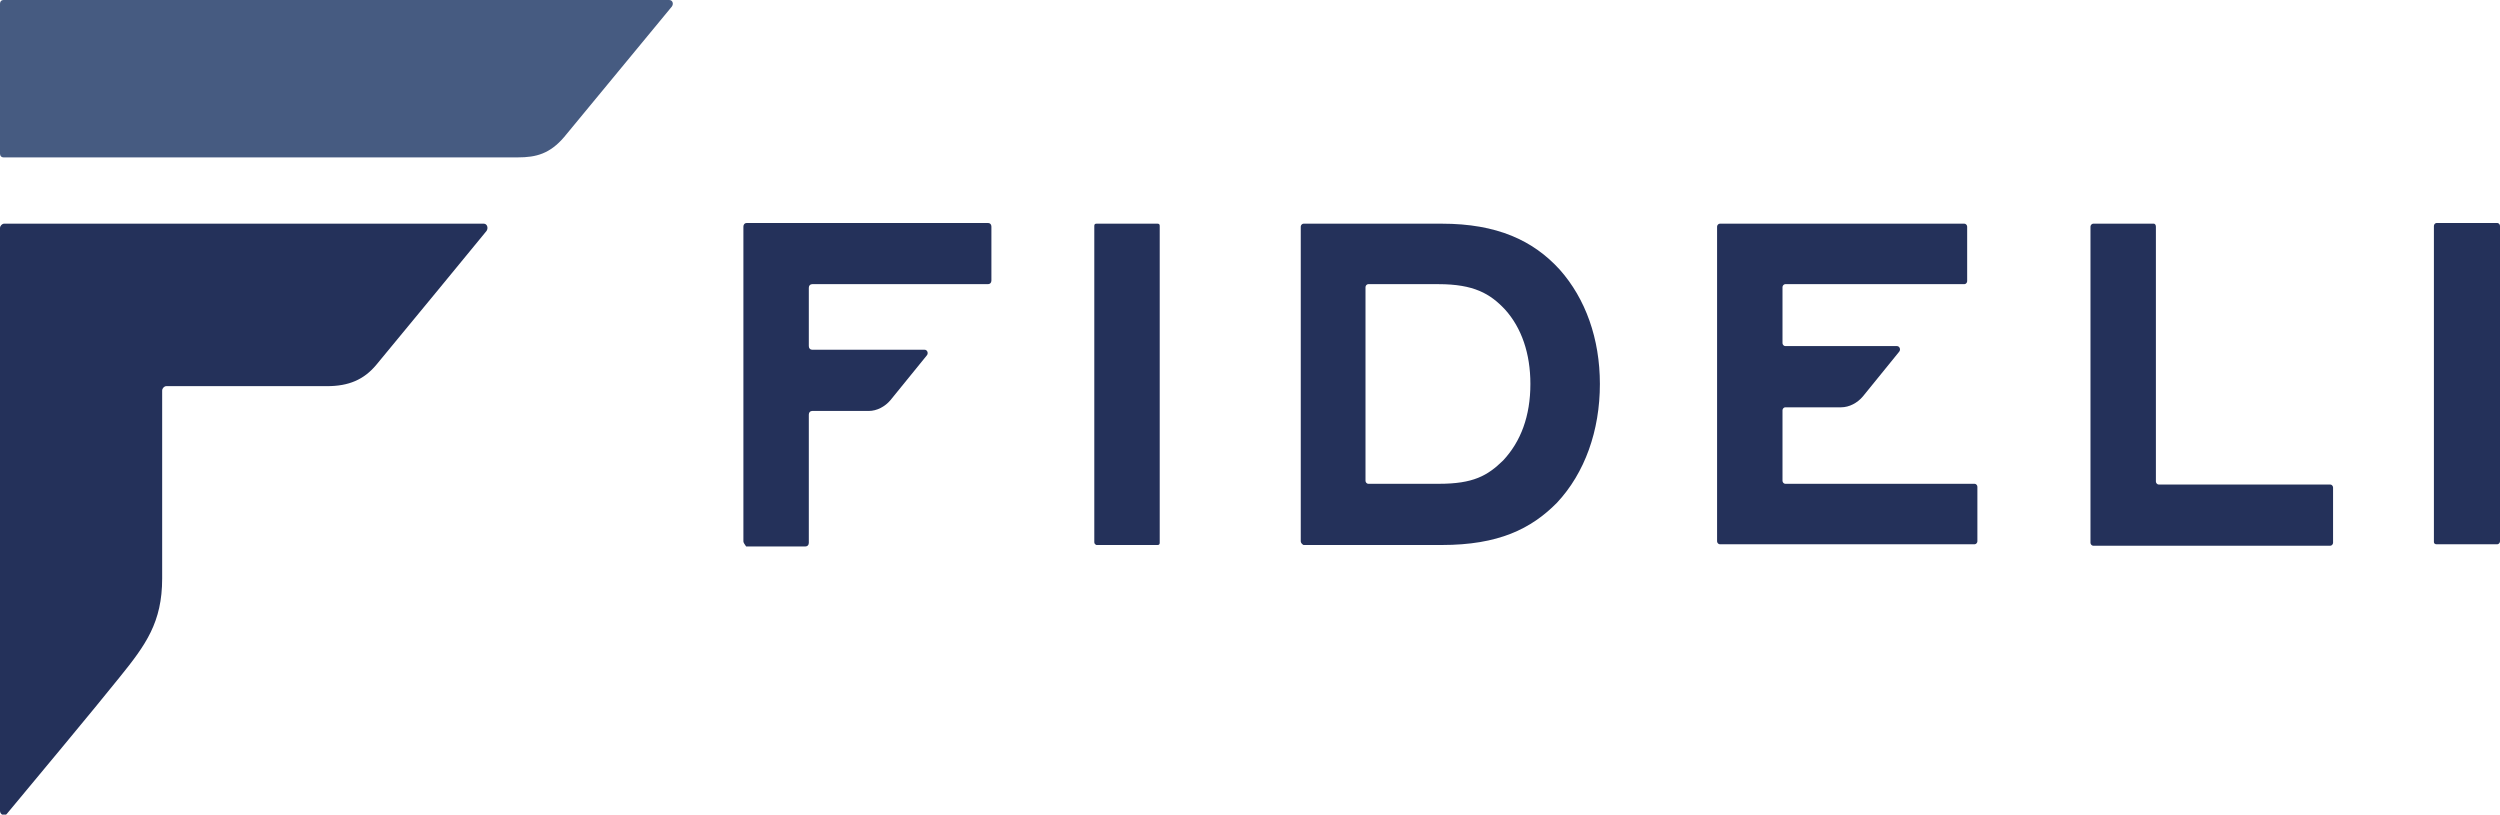 <svg width="89" height="29" viewBox="0 0 89 29" fill="none" xmlns="http://www.w3.org/2000/svg">
<g clip-path="url(#clip0)">
<path d="M5.773 13.903C5.773 13.825 5.846 13.747 5.919 13.747C7.981 13.747 9.776 13.747 11.643 13.747C12.42 13.747 12.953 13.514 13.39 12.995C14.506 11.646 16.665 9.026 17.32 8.222C17.392 8.119 17.344 7.963 17.223 7.963H0.146C0.073 7.963 0 8.041 0 8.119V28.87C0 29 0.17 29.077 0.243 28.974C1.019 28.04 3.42 25.161 4.269 24.097C5.191 22.956 5.773 22.152 5.773 20.595V13.903Z" fill="#24315A"/>
<path d="M23.821 0H0.121C0.049 0 0 0.052 0 0.13V5.473C0 5.551 0.049 5.603 0.121 5.603H18.436C19.09 5.603 19.576 5.473 20.085 4.877C20.449 4.436 23.166 1.141 23.918 0.233C23.991 0.13 23.942 0 23.821 0Z" fill="#465B81"/>
<path d="M26.465 19.273V8.067C26.465 7.989 26.513 7.938 26.586 7.938H35.173C35.246 7.938 35.294 7.989 35.294 8.067V9.987C35.294 10.065 35.246 10.116 35.173 10.116H28.915C28.842 10.116 28.794 10.168 28.794 10.246V12.321C28.794 12.399 28.842 12.451 28.915 12.451H32.917C33.014 12.451 33.063 12.581 32.99 12.658L31.704 14.241C31.51 14.474 31.219 14.63 30.928 14.63H28.915C28.842 14.63 28.794 14.682 28.794 14.759V19.325C28.794 19.403 28.745 19.454 28.672 19.454H26.562C26.513 19.377 26.465 19.325 26.465 19.273Z" fill="#24315A"/>
<path d="M38.957 19.298V8.041C38.957 7.989 38.981 7.963 39.03 7.963H41.213C41.261 7.963 41.286 7.989 41.286 8.041V19.324C41.286 19.376 41.261 19.402 41.213 19.402H39.03C38.981 19.376 38.957 19.35 38.957 19.298Z" fill="#24315A"/>
<path d="M51.231 17.223C52.444 17.223 52.954 16.938 53.511 16.393C54.142 15.719 54.482 14.811 54.482 13.669C54.482 12.58 54.166 11.672 53.584 11.024C53.051 10.453 52.468 10.116 51.207 10.116H48.709C48.66 10.116 48.612 10.168 48.612 10.22V17.119C48.612 17.171 48.66 17.223 48.709 17.223H51.231ZM46.307 19.272V8.067C46.307 8.015 46.356 7.963 46.404 7.963H51.328C53.293 7.963 54.579 8.559 55.525 9.597C56.447 10.635 56.956 12.061 56.956 13.669C56.956 15.33 56.422 16.834 55.428 17.898C54.506 18.831 53.342 19.402 51.328 19.402H46.404C46.356 19.376 46.307 19.324 46.307 19.272Z" fill="#24315A"/>
<path d="M63.554 14.5C63.506 14.5 63.457 14.551 63.457 14.603V17.119C63.457 17.171 63.506 17.223 63.554 17.223H70.298C70.346 17.223 70.395 17.275 70.395 17.327V19.272C70.395 19.324 70.346 19.376 70.298 19.376H61.225C61.177 19.376 61.128 19.324 61.128 19.272V8.067C61.128 8.015 61.177 7.963 61.225 7.963H69.934C69.982 7.963 70.031 8.015 70.031 8.067V10.012C70.031 10.064 69.982 10.116 69.934 10.116H63.554C63.506 10.116 63.457 10.168 63.457 10.22V12.217C63.457 12.269 63.506 12.321 63.554 12.321H67.532C67.629 12.321 67.678 12.45 67.605 12.528L66.32 14.111C66.125 14.344 65.834 14.5 65.543 14.5H63.554Z" fill="#24315A"/>
<path d="M76.75 8.067V17.145C76.75 17.197 76.799 17.249 76.847 17.249H82.96C83.008 17.249 83.057 17.301 83.057 17.353V19.324C83.057 19.376 83.008 19.428 82.96 19.428H74.518C74.47 19.428 74.421 19.376 74.421 19.324V8.067C74.421 8.015 74.47 7.963 74.518 7.963H76.677C76.702 7.963 76.75 7.989 76.75 8.067Z" fill="#24315A"/>
<path d="M86.647 19.299V8.041C86.647 7.989 86.695 7.938 86.744 7.938H88.903C88.951 7.938 89 7.989 89 8.041V19.273C89 19.325 88.951 19.377 88.903 19.377H86.744C86.695 19.377 86.647 19.351 86.647 19.299Z" fill="#24315A"/>
</g>
<defs>
<clipPath id="clip0">
<rect width="89" height="29" fill="white"/>
</clipPath>
</defs>
</svg>
